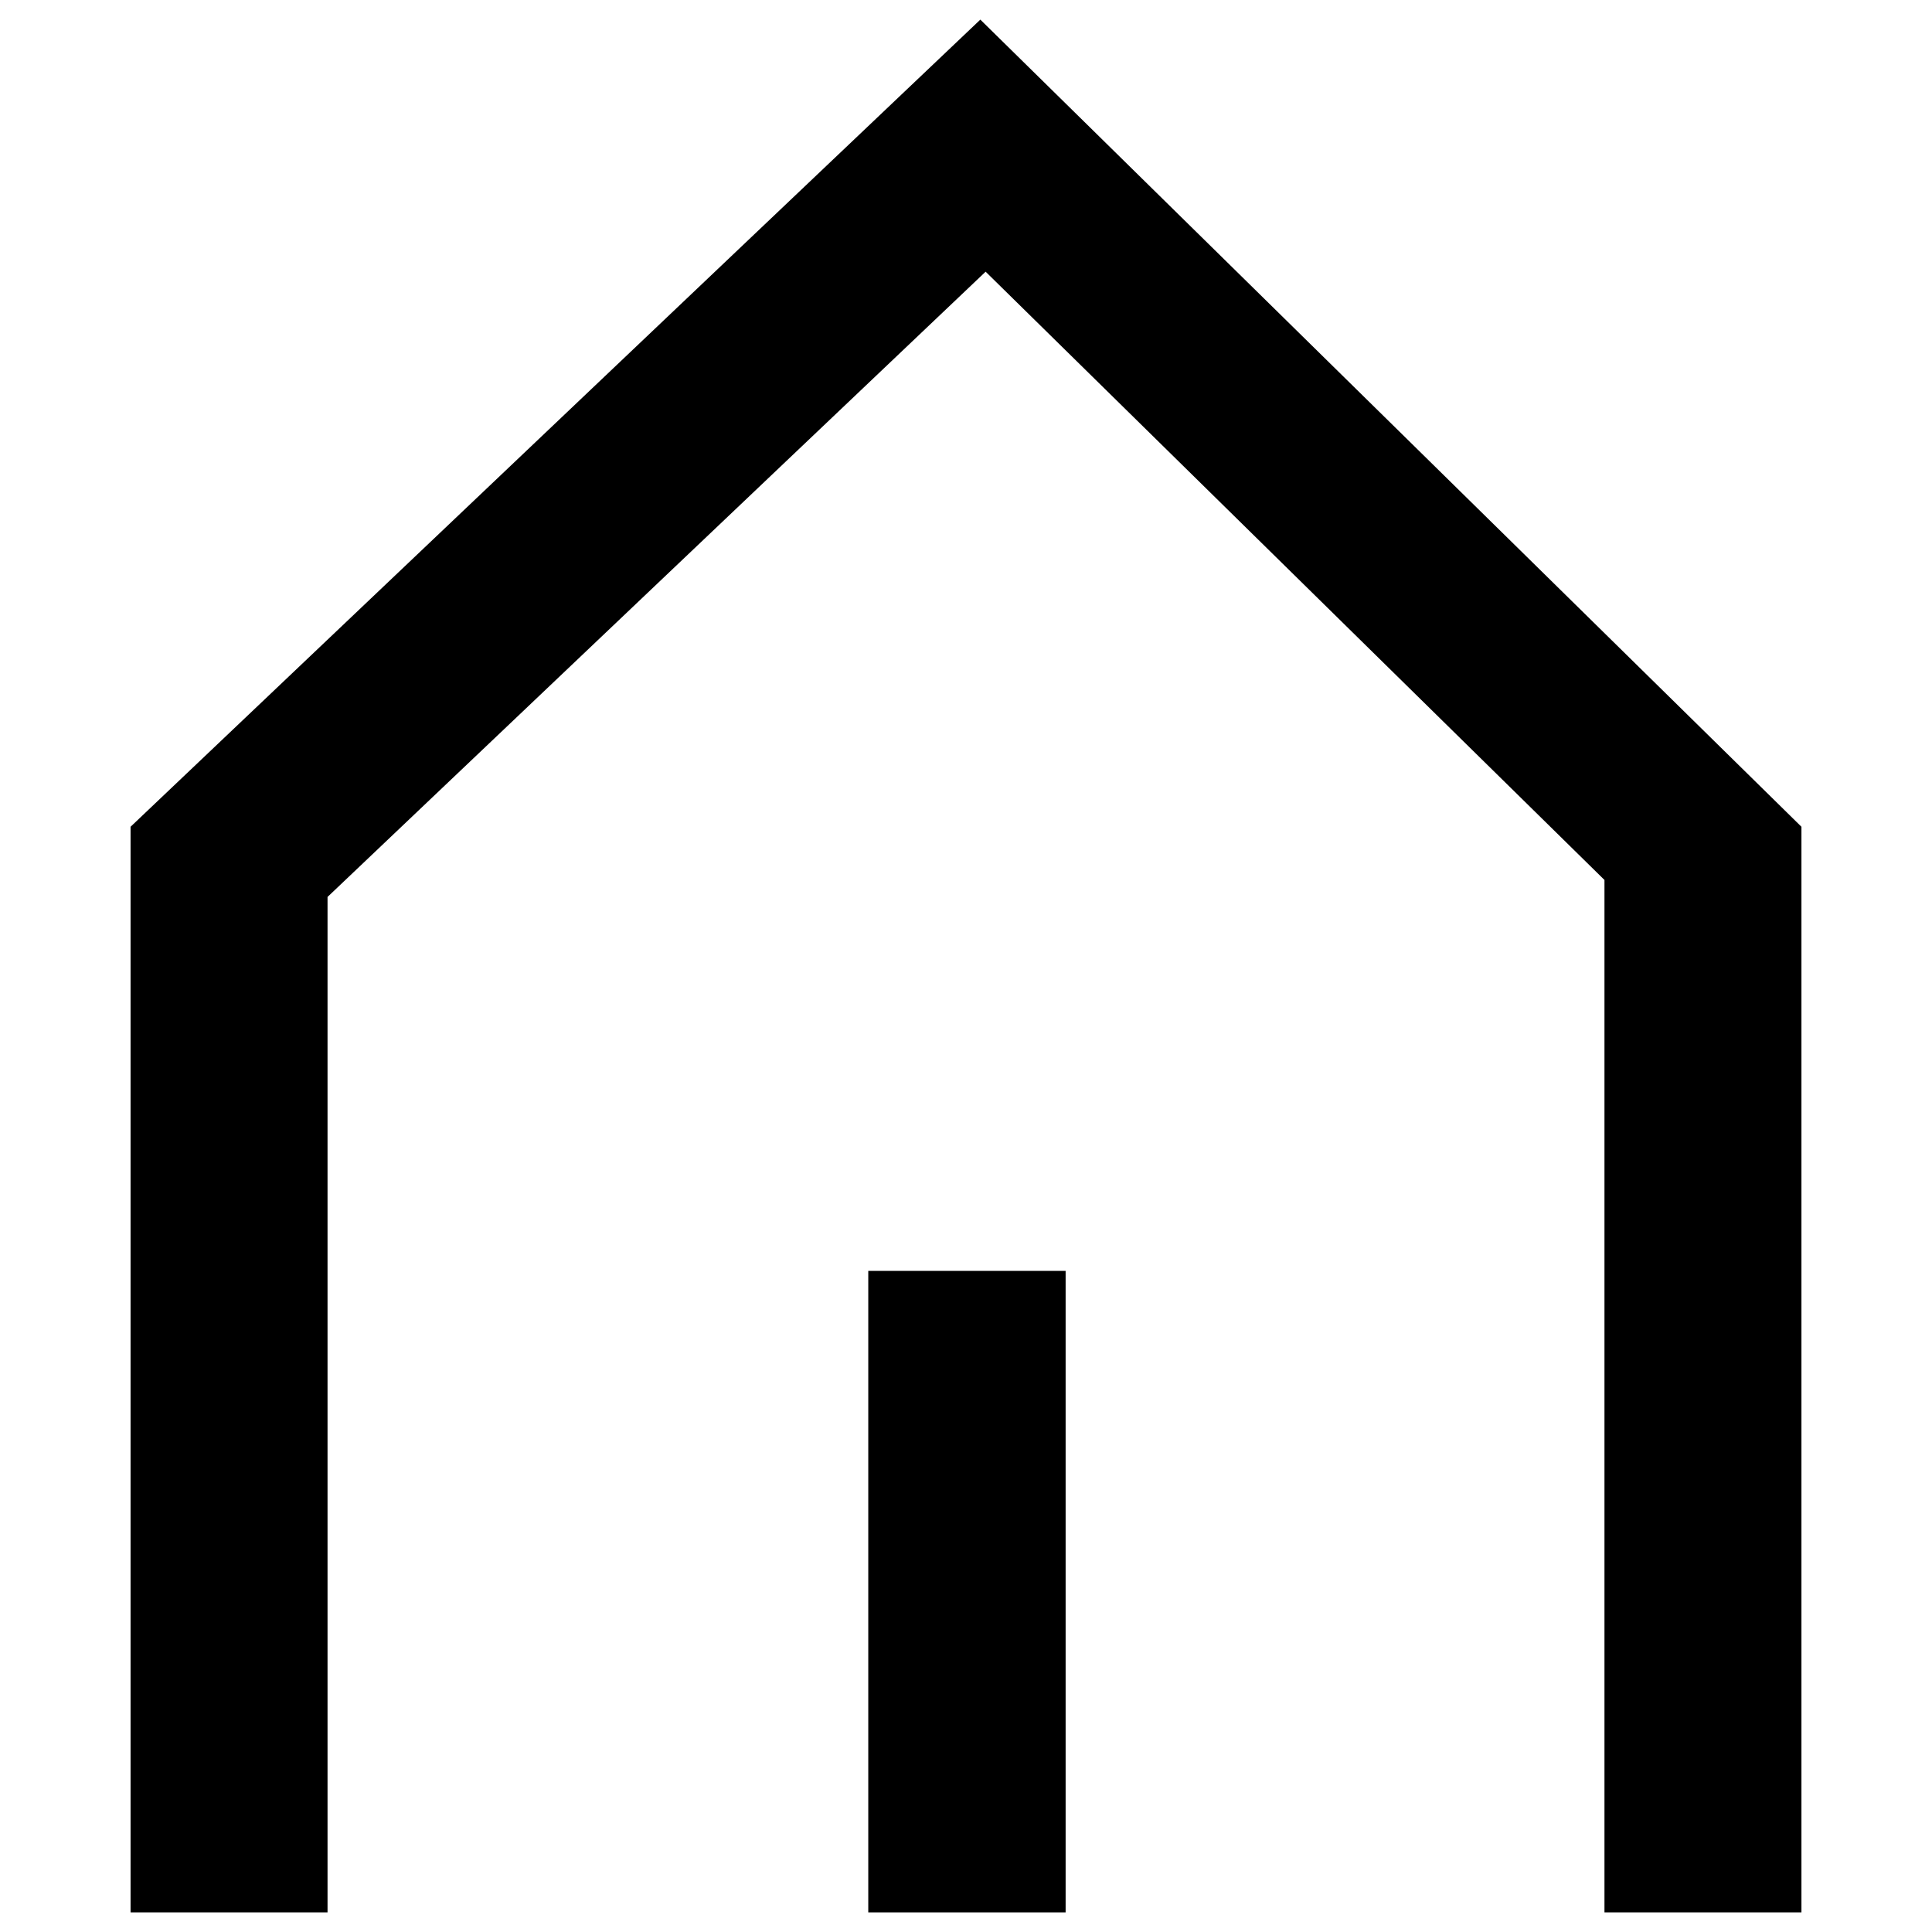 <svg class="icoHome" xmlns="http://www.w3.org/2000/svg" viewBox="0 0 512 512">
	<style type="text/css">
		.icoHome {display:inline-block;width:1em;height:1em}	        
    </style>
	<path d="M230.1,336.8v170h52.3v-170H230.1z"/>
	<polygon points="259.8,5.2 34.6,219.1 34.6,506.8 86.8,506.8 86.8,237.7 261.2,72 425.2,233.2 425.2,506.8 477.4,506.8 477.4,219.1 "/>
</svg>
